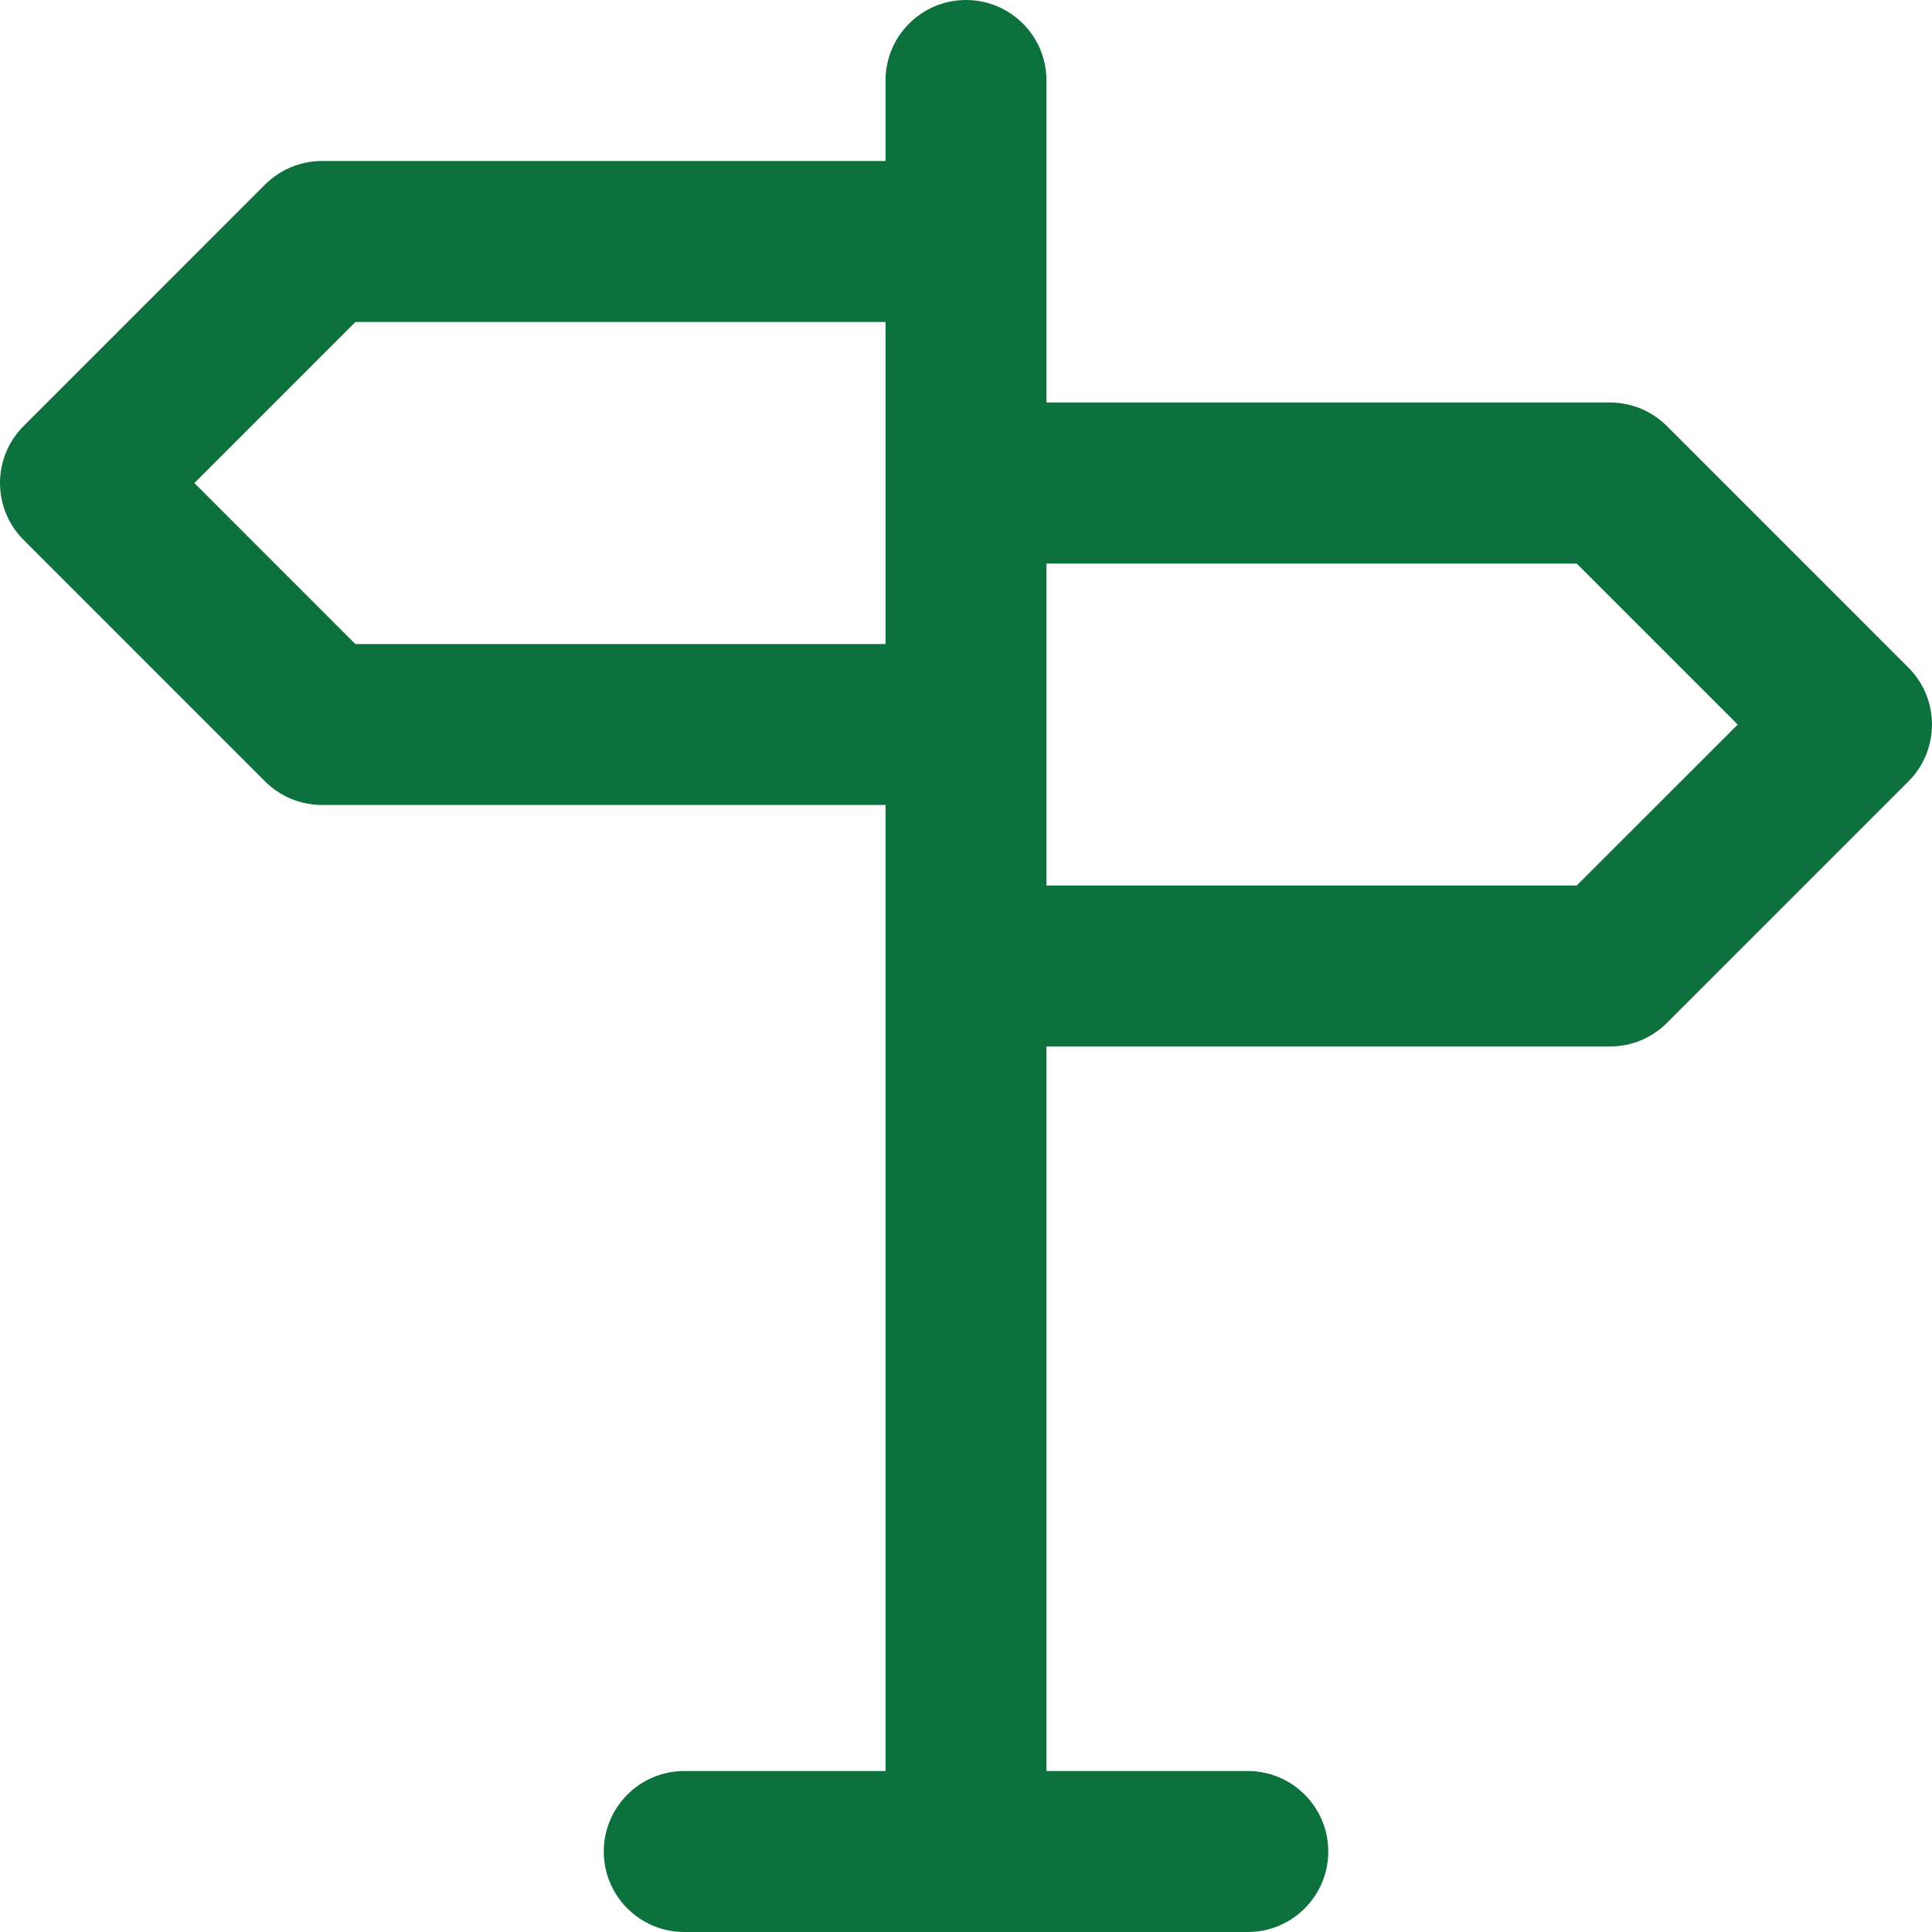 <svg width="49" height="49" viewBox="0 0 49 49" fill="none" xmlns="http://www.w3.org/2000/svg">
<path d="M48.402 16.932L42.277 10.806C41.893 10.423 41.374 10.208 40.833 10.208H26.541V2.041C26.541 0.914 25.627 0 24.5 0C23.373 0 22.459 0.914 22.459 2.041V4.083H8.167C7.626 4.083 7.107 4.299 6.723 4.68L0.598 10.806C-0.199 11.603 -0.199 12.896 0.598 13.693L6.723 19.819C7.107 20.202 7.626 20.416 8.167 20.416H22.459V44.917H17.355C16.228 44.917 15.313 45.832 15.313 46.959C15.313 48.086 16.228 49 17.355 49H31.647C32.774 49 33.688 48.086 33.688 46.959C33.688 45.832 32.774 44.917 31.647 44.917H26.541V26.542H40.833C41.374 26.542 41.893 26.326 42.277 25.944L48.402 19.819C49.199 19.022 49.199 17.729 48.402 16.932ZM9.012 16.334L4.93 12.251L9.014 8.167H22.46V16.334H9.012ZM39.988 22.459H26.541V14.293H39.988L44.072 18.377L39.988 22.459Z" fill="#0D713D"/>
</svg>
